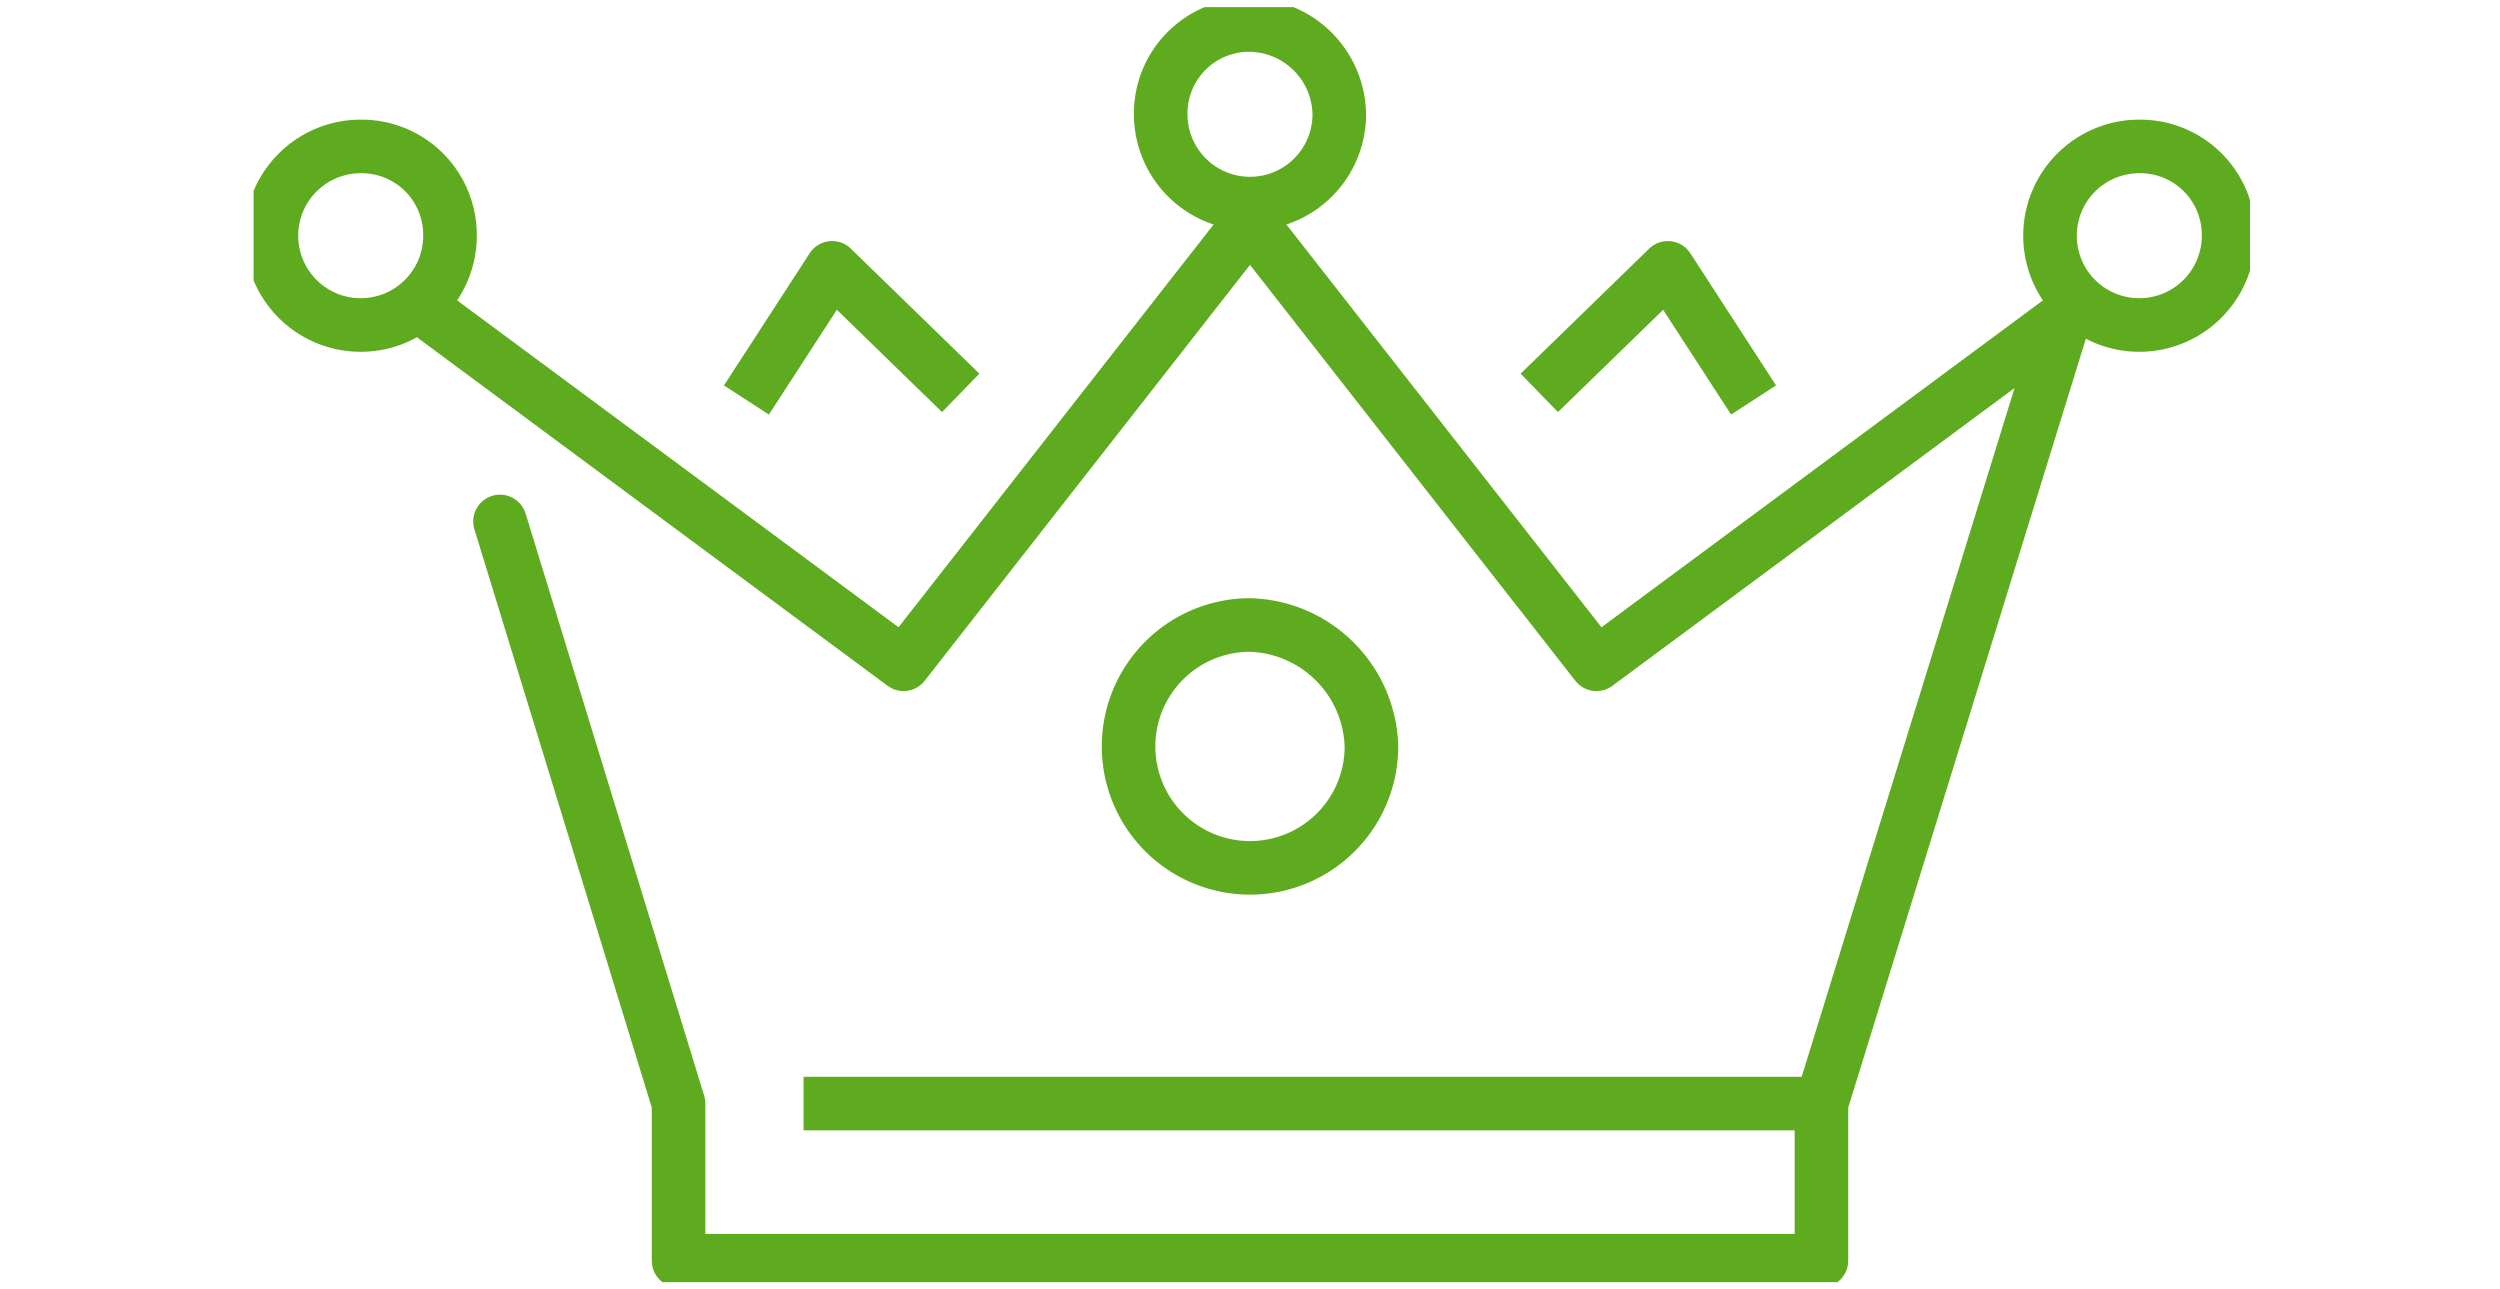 <?xml version="1.0" encoding="UTF-8"?>
<svg xmlns="http://www.w3.org/2000/svg" xmlns:xlink="http://www.w3.org/1999/xlink" id="Zusatzversicherung" viewBox="0 0 70 36.1">
  <defs>
    <style>
      .cls-1, .cls-3, .cls-4 {
        fill: none;
      }

      .cls-2 {
        clip-path: url(#clip-path);
      }

      .cls-3, .cls-4 {
        stroke: #5fab1f;
        stroke-linejoin: round;
        stroke-width: 1.5px;
      }

      .cls-3 {
        stroke-linecap: round;
      }
    </style>
    <clipPath id="clip-path">
      <rect class="cls-1" x="7.1" y="0.2" width="55.9" height="35.7"></rect>
    </clipPath>
  </defs>
  <g class="cls-2">
    <g>
      <polyline class="cls-3" points="14 14.6 19 30.9 19 35.3 51 35.3 51 30.9 57.8 8.9 44.7 18.6 35 6.2 35 6.2 25.3 18.6 12.2 8.9"></polyline>
      <path class="cls-4" d="M43.1,11l3.6-3.5,2.4,3.7M26.9,11,23.3,7.5l-2.4,3.7m17.5,9.7A3.4,3.4,0,1,1,35,17.5a3.5,3.5,0,0,1,3.4,3.4ZM51,30.9H22.5"></path>
      <path class="cls-3" d="M62.4,6.6a2.5,2.5,0,1,1-2.5-2.5A2.476,2.476,0,0,1,62.4,6.6Zm-49.8,0a2.5,2.5,0,1,1-2.5-2.5,2.476,2.476,0,0,1,2.5,2.5ZM37.5,3.2a2.5,2.5,0,1,1-5,0A2.476,2.476,0,0,1,35,.7,2.54,2.54,0,0,1,37.5,3.2Z"></path>
    </g>
  </g>
</svg>
